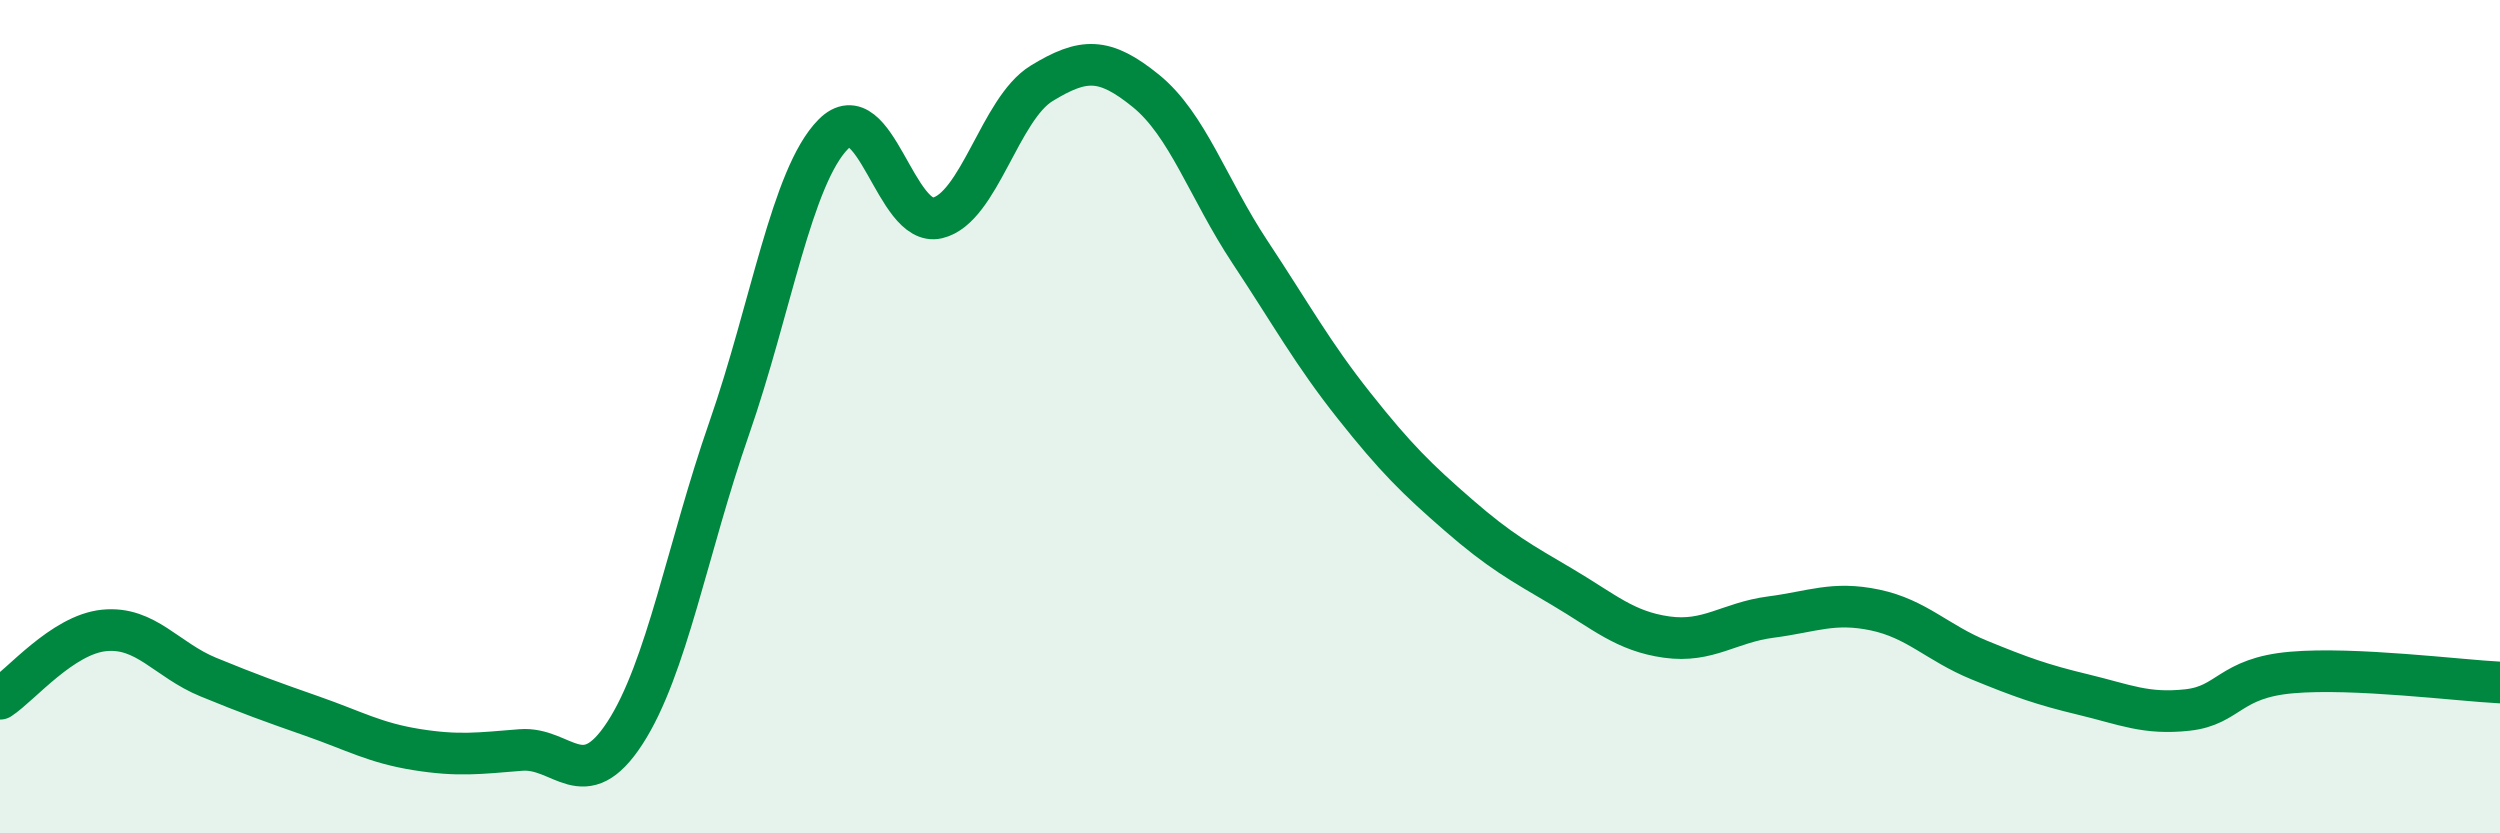 
    <svg width="60" height="20" viewBox="0 0 60 20" xmlns="http://www.w3.org/2000/svg">
      <path
        d="M 0,16.77 C 0.5,16.44 1.5,15.23 2.5,15.13 C 3.5,15.03 4,15.84 5,16.25 C 6,16.66 6.5,16.84 7.5,17.19 C 8.5,17.54 9,17.83 10,17.99 C 11,18.15 11.5,18.08 12.5,18 C 13.5,17.92 14,19.13 15,17.59 C 16,16.05 16.5,13.15 17.5,10.28 C 18.5,7.41 19,4.23 20,3.22 C 21,2.21 21.5,5.47 22.5,5.23 C 23.5,4.99 24,2.61 25,2 C 26,1.39 26.5,1.37 27.5,2.18 C 28.5,2.99 29,4.54 30,6.05 C 31,7.56 31.5,8.48 32.5,9.74 C 33.5,11 34,11.49 35,12.36 C 36,13.23 36.5,13.5 37.5,14.09 C 38.5,14.68 39,15.15 40,15.29 C 41,15.43 41.5,14.94 42.5,14.81 C 43.5,14.68 44,14.43 45,14.64 C 46,14.85 46.5,15.43 47.5,15.84 C 48.5,16.25 49,16.43 50,16.67 C 51,16.91 51.5,17.15 52.5,17.04 C 53.5,16.93 53.5,16.27 55,16.14 C 56.5,16.01 59,16.33 60,16.38L60 20L0 20Z"
        fill="#008740"
        opacity="0.1"
        stroke-linecap="round"
        stroke-linejoin="round"
      />
      <path
        d="M 0,16.77 C 0.5,16.44 1.5,15.23 2.5,15.13 C 3.5,15.03 4,15.84 5,16.25 C 6,16.66 6.5,16.84 7.5,17.19 C 8.5,17.54 9,17.83 10,17.99 C 11,18.15 11.5,18.08 12.5,18 C 13.5,17.92 14,19.13 15,17.59 C 16,16.05 16.5,13.15 17.5,10.28 C 18.5,7.41 19,4.23 20,3.22 C 21,2.21 21.5,5.47 22.5,5.23 C 23.5,4.99 24,2.61 25,2 C 26,1.39 26.5,1.37 27.5,2.18 C 28.5,2.99 29,4.54 30,6.05 C 31,7.56 31.5,8.48 32.5,9.74 C 33.5,11 34,11.49 35,12.36 C 36,13.23 36.5,13.5 37.5,14.09 C 38.5,14.68 39,15.15 40,15.29 C 41,15.43 41.5,14.94 42.5,14.81 C 43.5,14.68 44,14.43 45,14.64 C 46,14.85 46.5,15.43 47.5,15.84 C 48.5,16.25 49,16.43 50,16.67 C 51,16.91 51.5,17.15 52.5,17.04 C 53.5,16.93 53.5,16.27 55,16.14 C 56.5,16.01 59,16.33 60,16.38"
        stroke="#008740"
        stroke-width="1"
        fill="none"
        stroke-linecap="round"
        stroke-linejoin="round"
      />
    </svg>
  